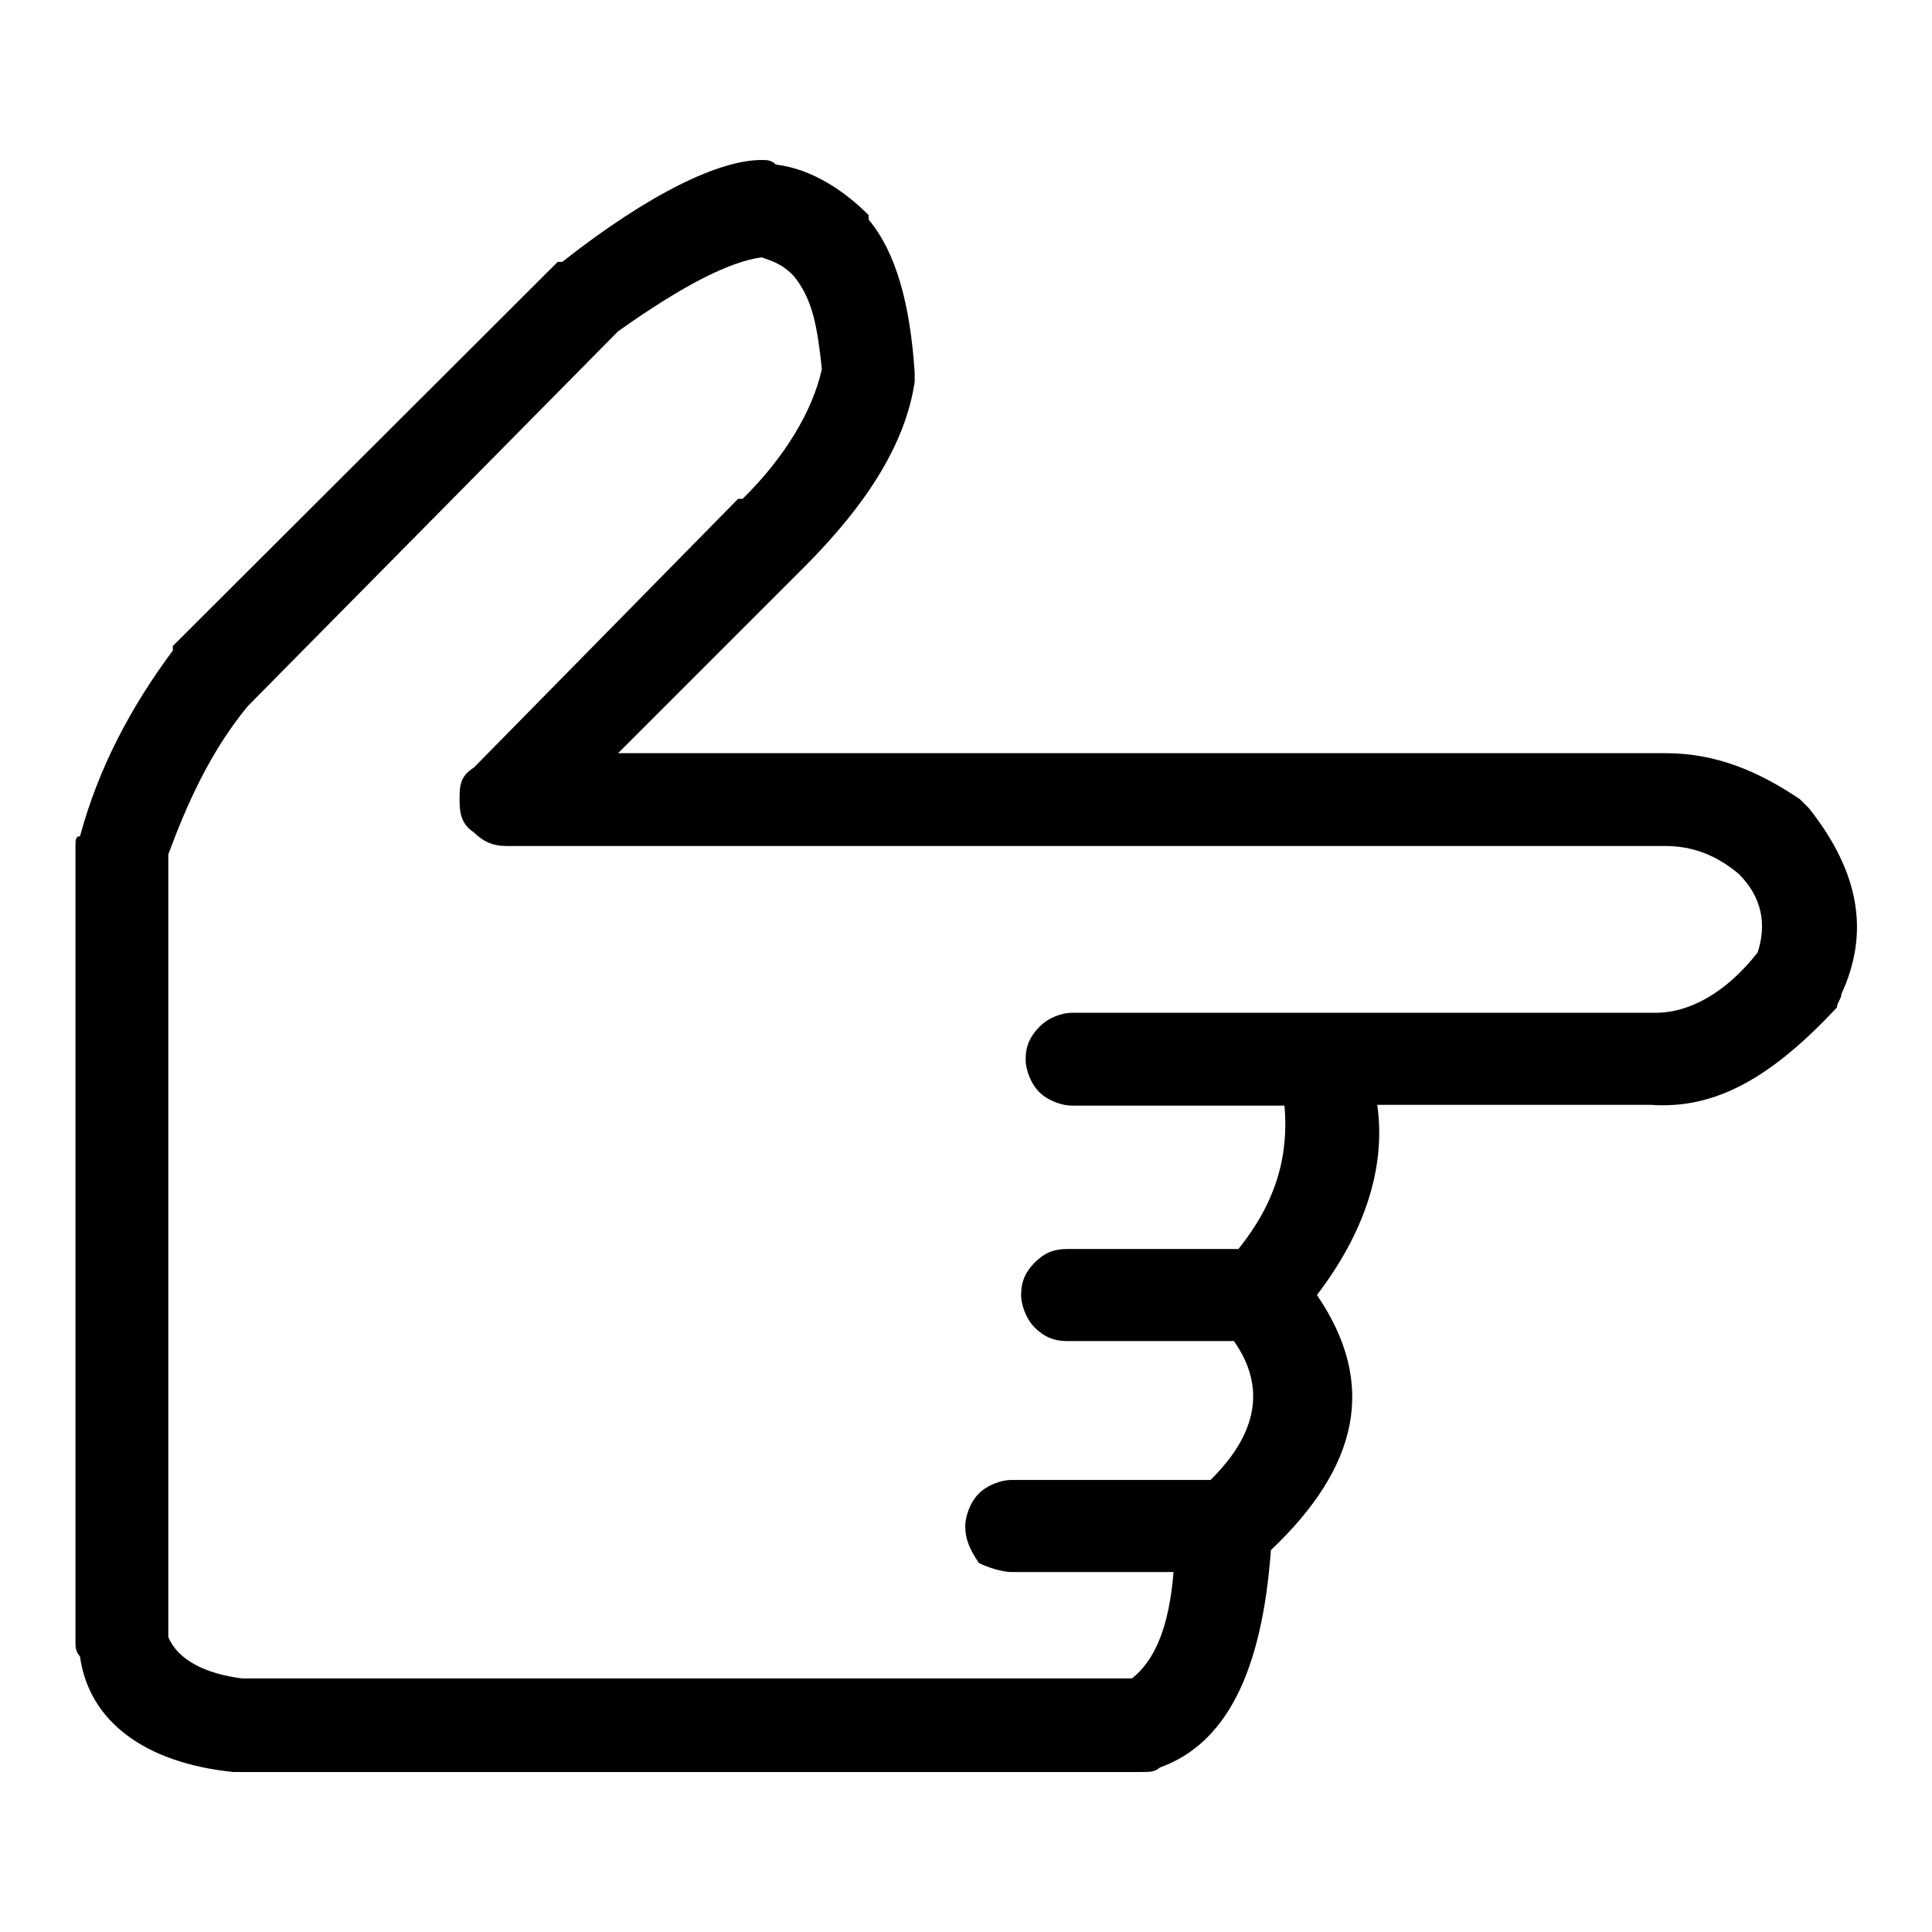 <?xml version="1.0" encoding="utf-8"?>
<!-- Svg Vector Icons : http://www.onlinewebfonts.com/icon -->
<!DOCTYPE svg PUBLIC "-//W3C//DTD SVG 1.1//EN" "http://www.w3.org/Graphics/SVG/1.1/DTD/svg11.dtd">
<svg version="1.1" xmlns="http://www.w3.org/2000/svg" xmlns:xlink="http://www.w3.org/1999/xlink" x="0px" y="0px" viewBox="0 0 256 256" enable-background="new 0 0 256 256" xml:space="preserve">
<g><g><path fill="#000000" d="M22.9,85.6c0,0,0,0,0,0.6c-5.5,7.4-9.8,15.4-12.3,24.6c-0.6,0-0.6,0.6-0.6,1.2v105.6c0,0.6,0,1.2,0.6,1.9c1.2,8.6,8.6,14.1,20.3,15.3c0.6,0,0.6,0,0.6,0h119.7c1.2,0,1.8,0,2.5-0.6c8.6-3.1,13.5-12.3,14.7-28.8c11.7-11.1,14.1-22.1,6.1-33.8c6.1-8,9.2-16.6,8-25.2h36.3c8.6,0.6,16-3.7,24.6-12.9c0-0.6,0.6-1.2,0.6-1.8c3.7-8,2.5-16-4.3-24.6c0,0-0.6-0.6-1.2-1.2c-5.5-3.7-11.1-6.1-17.8-6.1H81.9l24.6-24.6c8.6-8.6,13.5-16.6,14.7-24.6c0-0.6,0-0.6,0-1.2c-0.6-9.2-2.5-16-6.1-20.3v-0.6c-3.1-3.1-7.4-6.1-12.3-6.7c-0.6-0.6-1.2-0.6-1.9-0.6c-5.5,0-14.7,4.3-26.4,13.5c0,0,0,0-0.6,0L22.9,85.6z M22.3,113.2c2.5-6.7,5.5-13.5,10.5-19.6l49.1-49.7c8.6-6.1,14.7-9.2,19-9.8c1.9,0.6,3.1,1.2,4.3,2.5c2.5,3.1,3.1,6.7,3.7,12.3c-1.2,5.5-4.9,11.7-10.5,17.2h-0.6l-35,35.6c-1.9,1.2-1.9,2.5-1.9,4.3c0,1.2,0,3.1,1.9,4.3c1.2,1.2,2.5,1.8,4.3,1.8h153.5c3.7,0,6.8,1.2,9.8,3.7c3.1,3.1,3.7,6.7,2.5,10.4c-4.3,5.5-9.2,8-13.5,8H142c-1.2,0-3.1,0.6-4.3,1.9c-1.2,1.2-1.8,2.5-1.8,4.3c0,1.2,0.6,3.1,1.8,4.3c1.2,1.2,3.1,1.8,4.3,1.8h28.2c0.6,6.8-1.2,12.9-6.1,19h-22.7c-1.9,0-3.1,0.6-4.3,1.8c-1.2,1.2-1.8,2.5-1.8,4.3c0,1.2,0.6,3.1,1.8,4.3c1.2,1.2,2.5,1.8,4.3,1.8h22.1c4.3,6.1,3.1,12.3-3.1,18.4h-26.4c-1.2,0-3.1,0.6-4.3,1.8c-1.2,1.2-1.8,3.1-1.8,4.3c0,1.8,0.6,3.1,1.8,4.9c1.2,0.6,3.1,1.2,4.3,1.2h21.5c-0.6,7.4-2.5,11.7-5.5,14.1H32.1c-4.9-0.6-8.6-2.5-9.8-5.5V113.2z"/></g></g>
</svg>